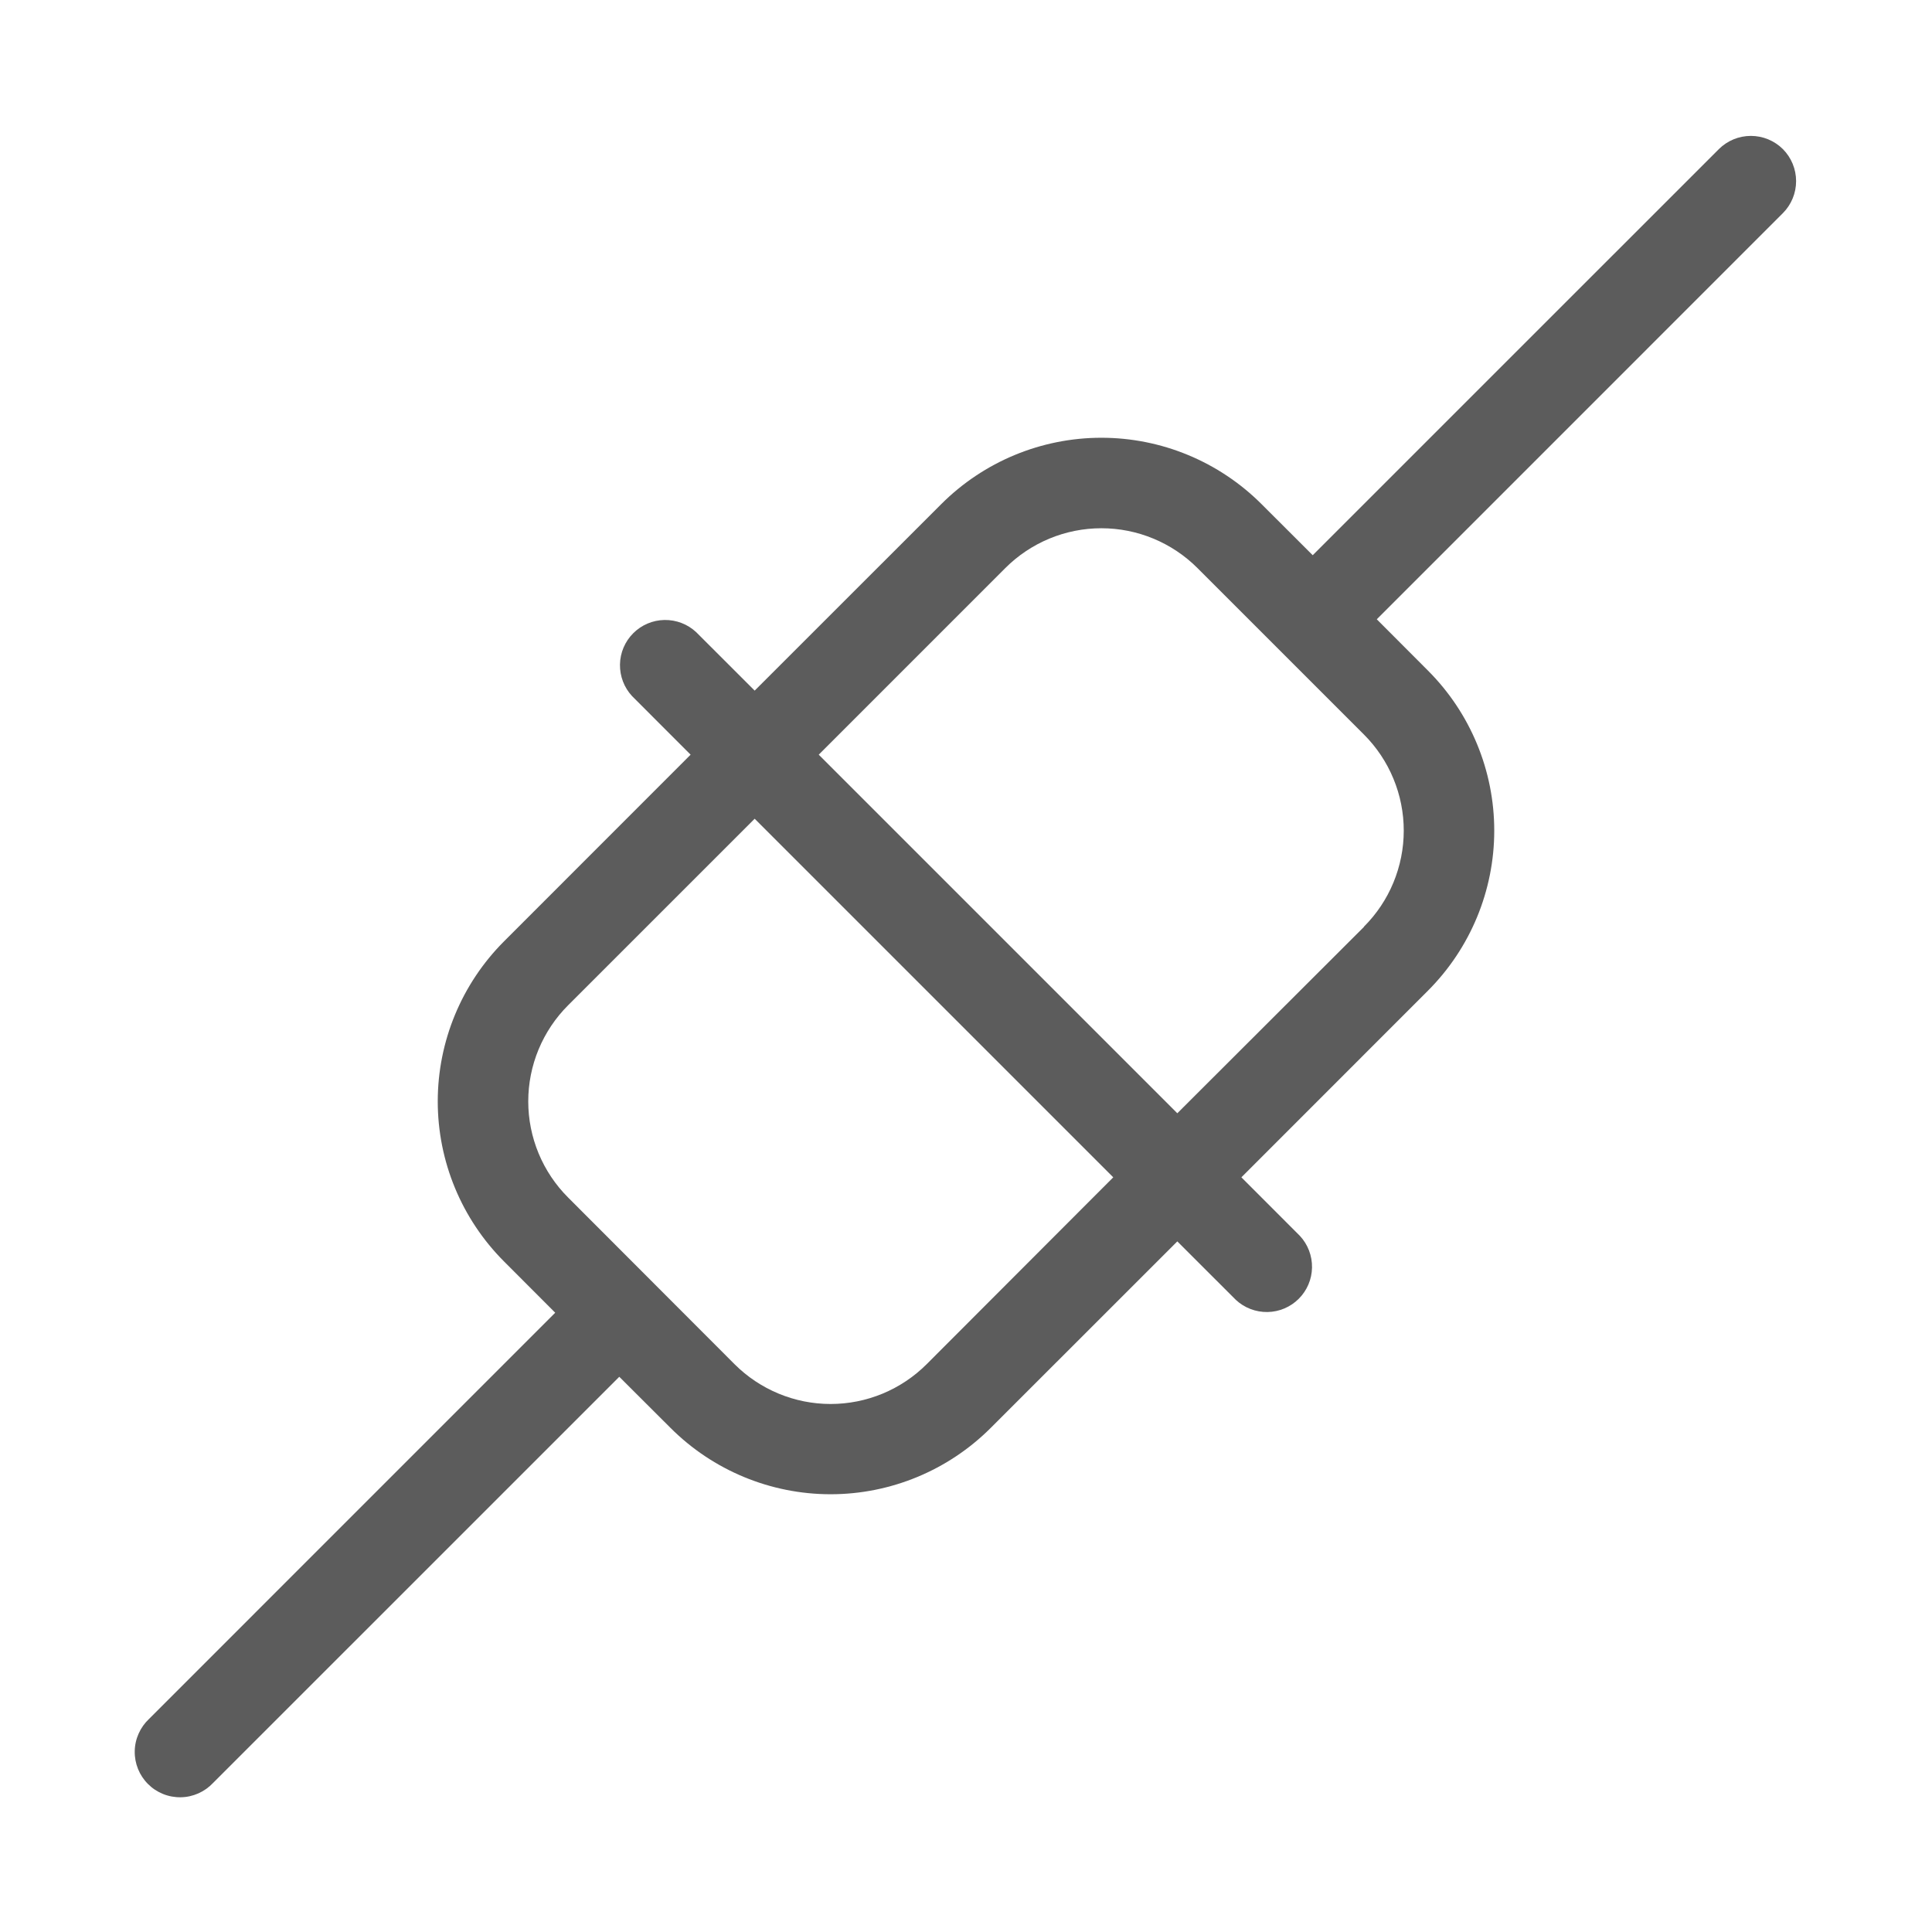 <svg xmlns="http://www.w3.org/2000/svg" fill="none" viewBox="0 0 50 50" height="50" width="50">
<path fill="#5C5C5C" d="M46.141 3.859C45.921 3.64 45.623 3.517 45.312 3.517C45.002 3.517 44.704 3.64 44.484 3.859L33.973 14.369L32.647 13.045C31.548 11.947 30.058 11.329 28.504 11.329C26.95 11.329 25.46 11.947 24.361 13.045L19.531 17.873L18.016 16.359C17.794 16.152 17.5 16.04 17.196 16.045C16.892 16.05 16.603 16.173 16.388 16.388C16.173 16.603 16.05 16.892 16.045 17.196C16.04 17.5 16.152 17.794 16.359 18.016L17.873 19.531L13.045 24.361C11.947 25.46 11.329 26.95 11.329 28.504C11.329 30.058 11.947 31.548 13.045 32.647L14.369 33.973L3.859 44.484C3.744 44.592 3.652 44.721 3.588 44.865C3.524 45.008 3.489 45.164 3.487 45.321C3.484 45.478 3.513 45.635 3.572 45.781C3.631 45.926 3.718 46.059 3.83 46.17C3.941 46.282 4.073 46.369 4.219 46.428C4.365 46.487 4.522 46.516 4.679 46.513C4.836 46.511 4.991 46.476 5.135 46.412C5.279 46.348 5.408 46.256 5.516 46.141L16.027 35.631L17.354 36.955C18.452 38.053 19.942 38.671 21.496 38.671C23.05 38.671 24.54 38.053 25.639 36.955L30.469 32.127L31.984 33.641C32.206 33.848 32.5 33.96 32.804 33.955C33.108 33.95 33.397 33.827 33.612 33.612C33.827 33.397 33.95 33.108 33.955 32.804C33.96 32.5 33.848 32.206 33.641 31.984L32.127 30.469L36.955 25.639C38.053 24.54 38.671 23.05 38.671 21.496C38.671 19.942 38.053 18.452 36.955 17.354L35.631 16.027L46.141 5.516C46.36 5.296 46.483 4.998 46.483 4.688C46.483 4.377 46.36 4.079 46.141 3.859ZM23.982 35.305C23.656 35.631 23.268 35.89 22.842 36.067C22.415 36.244 21.958 36.335 21.496 36.335C21.034 36.335 20.577 36.244 20.151 36.067C19.724 35.89 19.336 35.631 19.01 35.305L14.701 30.99C14.375 30.664 14.116 30.276 13.939 29.85C13.762 29.423 13.671 28.966 13.671 28.504C13.671 28.042 13.762 27.585 13.939 27.158C14.116 26.732 14.375 26.344 14.701 26.018L19.531 21.189L28.811 30.469L23.982 35.305ZM35.299 23.988L30.469 28.811L21.189 19.531L26.018 14.701C26.344 14.375 26.732 14.116 27.158 13.939C27.585 13.762 28.042 13.671 28.504 13.671C28.966 13.671 29.423 13.762 29.849 13.939C30.276 14.116 30.664 14.375 30.99 14.701L35.299 19.01C35.625 19.336 35.885 19.724 36.061 20.151C36.238 20.577 36.329 21.034 36.329 21.496C36.329 21.958 36.238 22.415 36.061 22.842C35.885 23.268 35.625 23.656 35.299 23.982V23.988Z"></path>
</svg>
